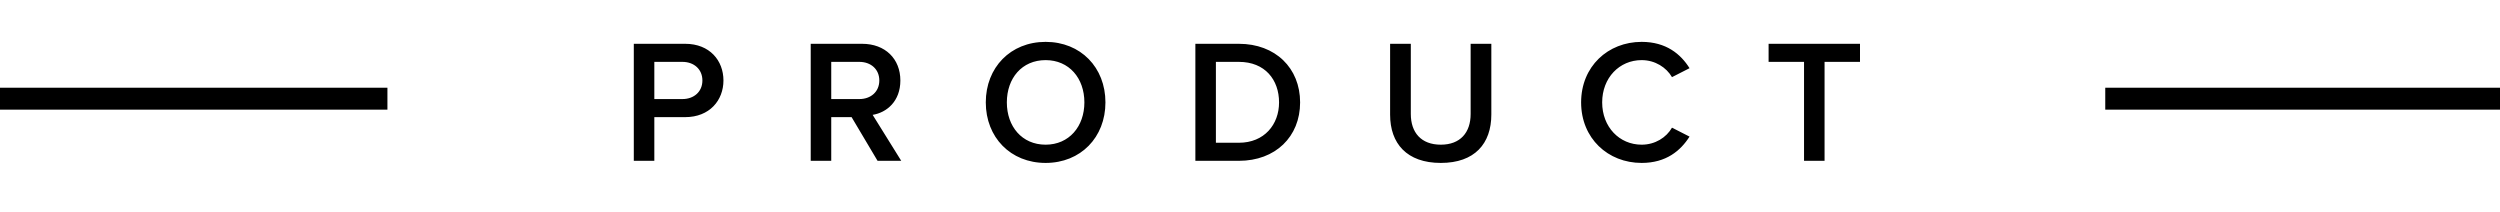 <svg width="342" height="29" viewBox="0 0 342 29" fill="none" xmlns="http://www.w3.org/2000/svg">
<path d="M89.512 22V16.024H93.736C97.072 16.024 98.968 13.72 98.968 11.008C98.968 8.296 97.096 5.992 93.736 5.992H86.704V22H89.512ZM96.088 11.008C96.088 12.544 94.936 13.552 93.352 13.552H89.512V8.464H93.352C94.936 8.464 96.088 9.472 96.088 11.008ZM123.29 22L119.378 15.712C121.298 15.4 123.17 13.864 123.17 11.008C123.17 8.056 121.106 5.992 117.938 5.992H110.906V22H113.714V16.024H116.498L120.05 22H123.29ZM120.29 11.008C120.29 12.544 119.138 13.552 117.554 13.552H113.714V8.464H117.554C119.138 8.464 120.29 9.472 120.29 11.008ZM134.856 14.008C134.856 18.784 138.24 22.288 143.04 22.288C147.84 22.288 151.224 18.784 151.224 14.008C151.224 9.232 147.84 5.728 143.04 5.728C138.24 5.728 134.856 9.232 134.856 14.008ZM148.344 14.008C148.344 17.296 146.256 19.792 143.04 19.792C139.8 19.792 137.736 17.296 137.736 14.008C137.736 10.696 139.8 8.224 143.04 8.224C146.256 8.224 148.344 10.696 148.344 14.008ZM169.479 22C174.471 22 177.855 18.712 177.855 14.008C177.855 9.304 174.471 5.992 169.479 5.992H163.527V22H169.479ZM166.335 8.464H169.479C173.055 8.464 174.975 10.912 174.975 14.008C174.975 17.032 172.959 19.528 169.479 19.528H166.335V8.464ZM190.167 15.688C190.167 19.624 192.447 22.288 197.103 22.288C201.735 22.288 204.015 19.648 204.015 15.664V5.992H201.183V15.592C201.183 18.136 199.767 19.792 197.103 19.792C194.415 19.792 192.999 18.136 192.999 15.592V5.992H190.167V15.688ZM224.577 22.288C227.937 22.288 229.905 20.608 231.129 18.688L228.729 17.464C227.961 18.808 226.425 19.792 224.577 19.792C221.529 19.792 219.177 17.368 219.177 14.008C219.177 10.648 221.529 8.224 224.577 8.224C226.425 8.224 227.961 9.232 228.729 10.552L231.129 9.328C229.929 7.408 227.937 5.728 224.577 5.728C219.969 5.728 216.297 9.088 216.297 14.008C216.297 18.928 219.969 22.288 224.577 22.288ZM249.6 22V8.464H254.448V5.992H241.944V8.464H246.792V22H249.6Z" fill="black"/>
<line x1="1.31134e-07" y1="13.5" x2="53" y2="13.5" stroke="black" stroke-width="3"/>
<line x1="288" y1="13.5" x2="342" y2="13.5" stroke="black" stroke-width="3"/>
</svg>
